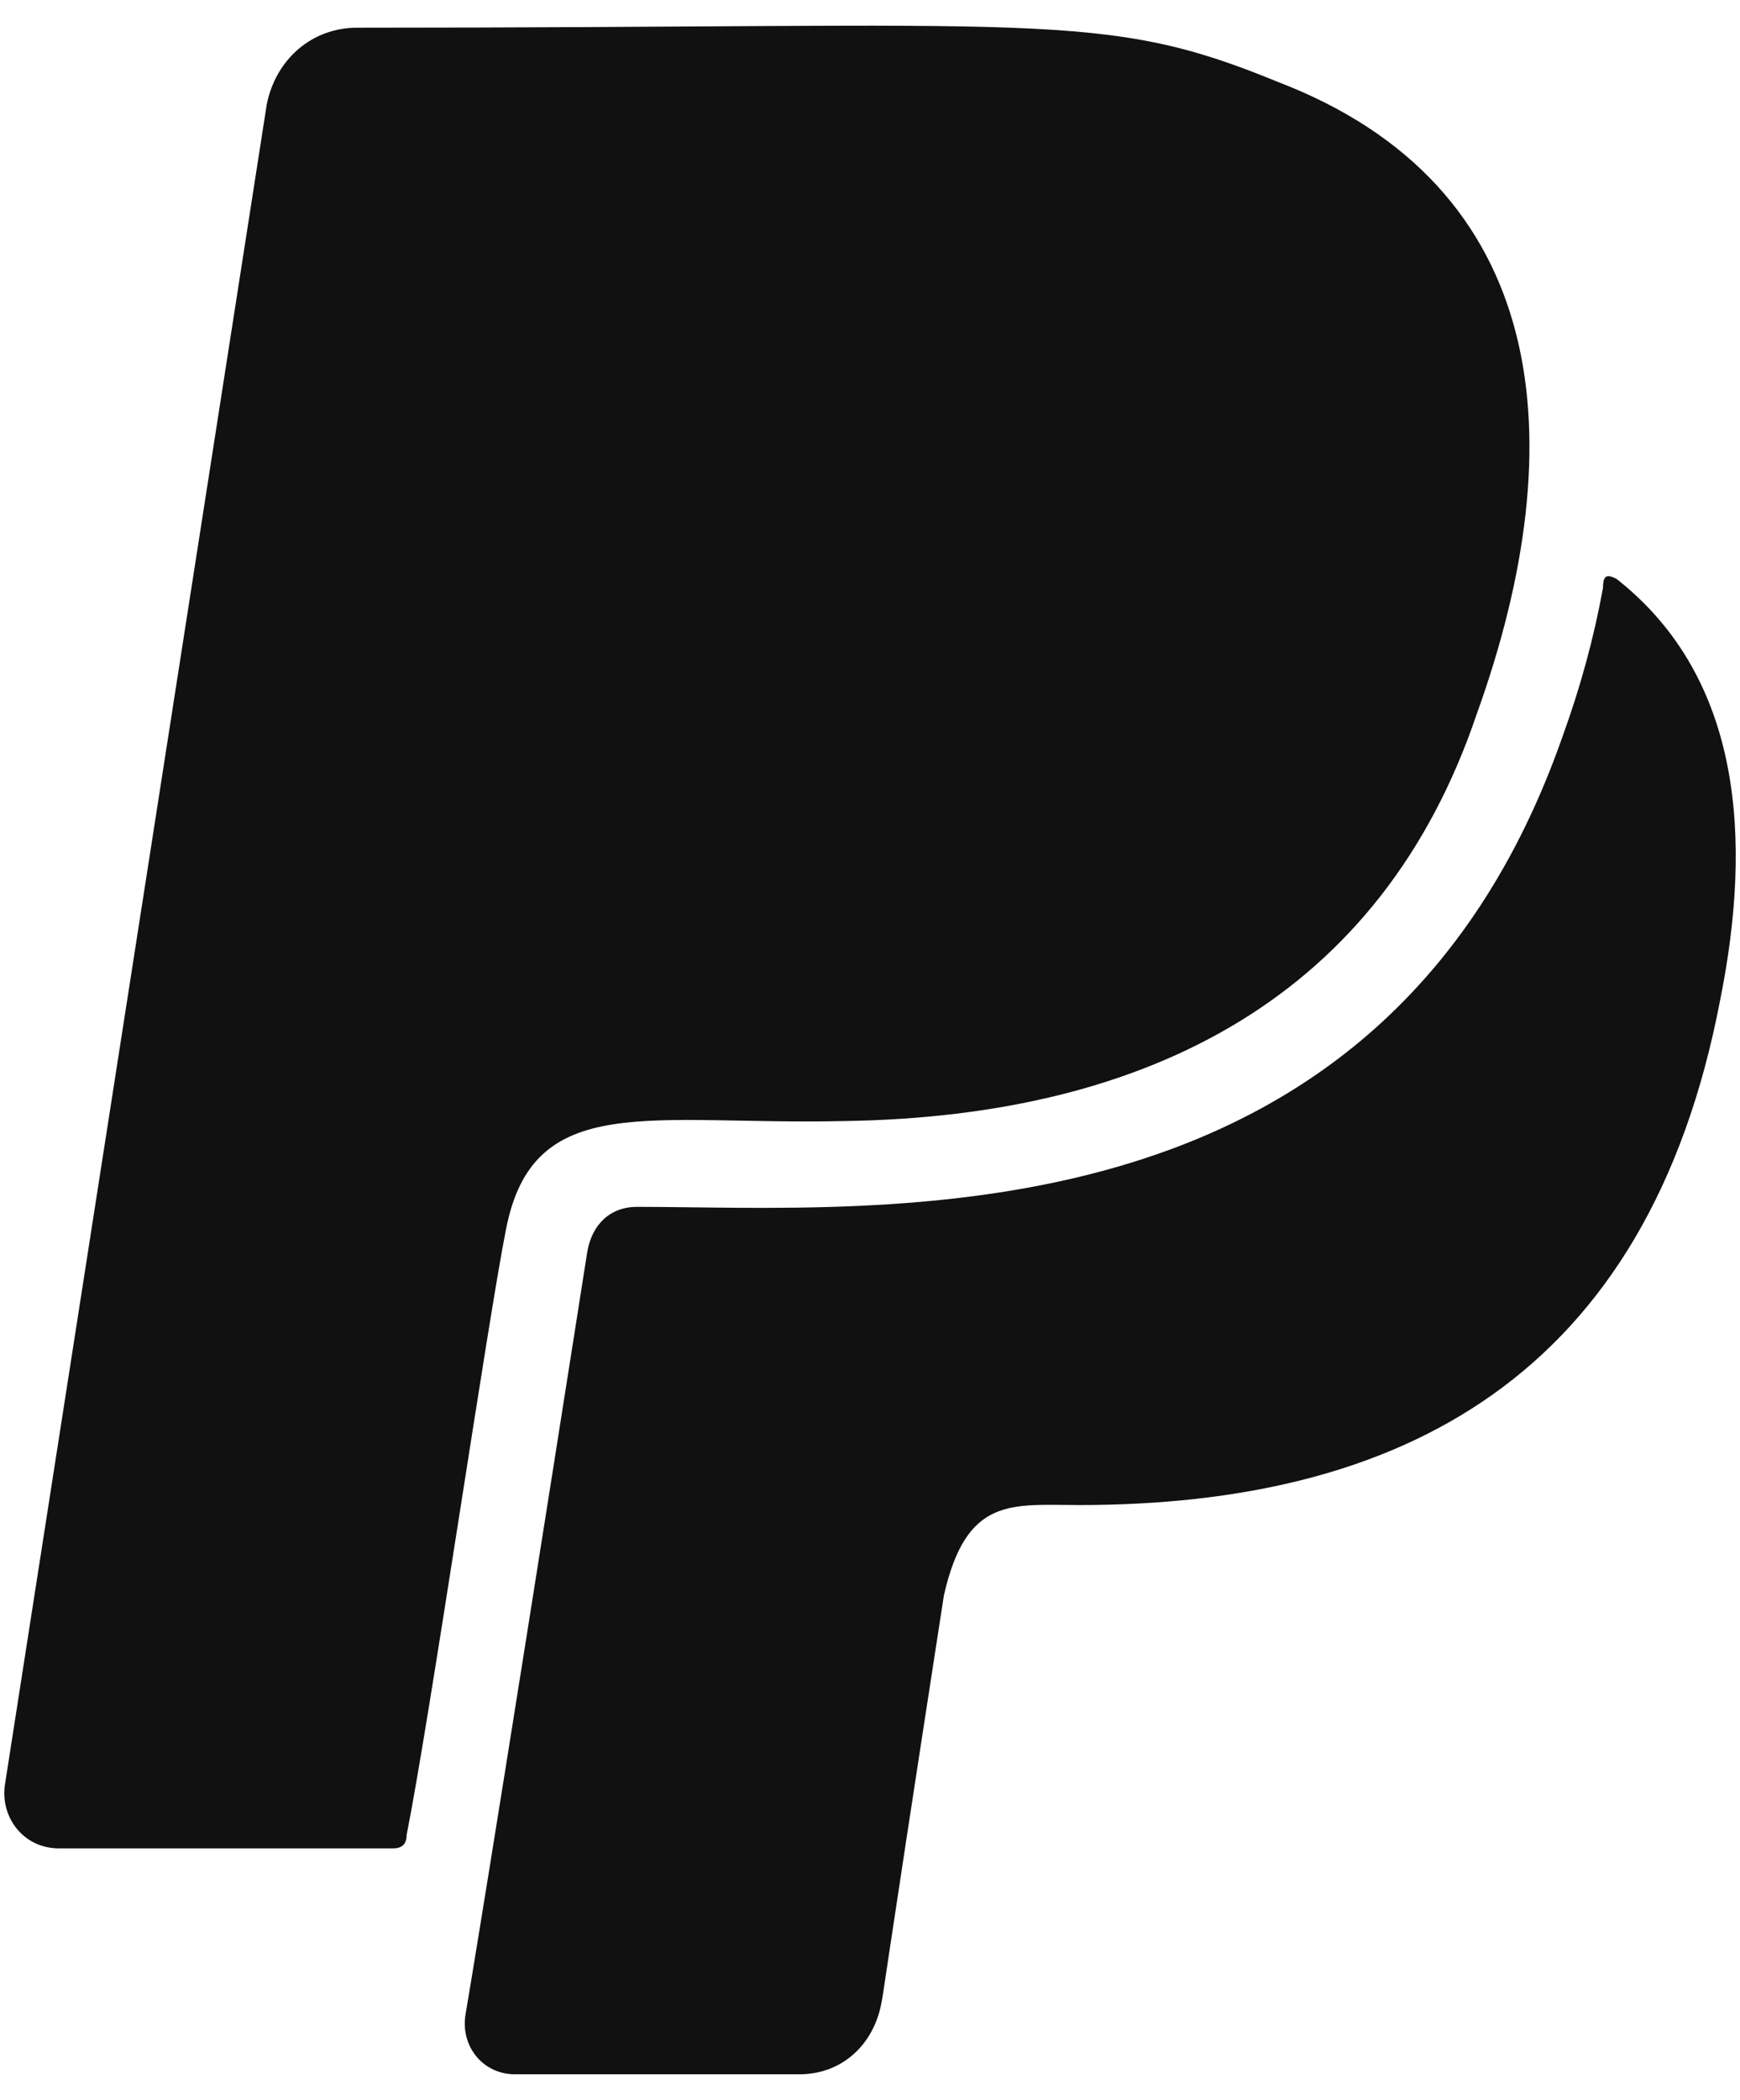 <svg width="34" height="41" viewBox="0 0 34 41" fill="none" xmlns="http://www.w3.org/2000/svg">
<path d="M9.887 24.006C9.534 25.77 8.387 33.621 7.946 35.826C7.946 36.003 7.858 36.091 7.682 36.091H1.154C0.448 36.091 0.007 35.474 0.095 34.856L5.212 2.041C5.388 1.158 6.094 0.541 6.976 0.541C20.473 0.541 21.531 0.188 24.971 1.6C30.264 3.628 30.794 8.568 28.853 13.95C27 19.419 22.501 21.8 16.503 21.889C12.71 21.977 10.416 21.271 9.887 24.006ZM31.587 11.303C34.057 13.244 34.234 16.419 33.616 19.507C32.205 26.917 27.353 29.387 21.09 29.387C19.767 29.387 18.885 29.21 18.444 31.151C17.12 39.708 17.297 38.737 17.209 39.179C17.032 39.972 16.415 40.502 15.621 40.502H10.063C9.446 40.502 9.005 39.972 9.093 39.355C9.093 39.355 9.534 36.797 11.475 24.447C11.563 23.918 11.916 23.565 12.445 23.565C17.209 23.565 27 24.447 30.529 14.39C30.882 13.42 31.146 12.45 31.323 11.479C31.323 11.215 31.411 11.215 31.587 11.303Z" fill="#111111"/>
</svg>
